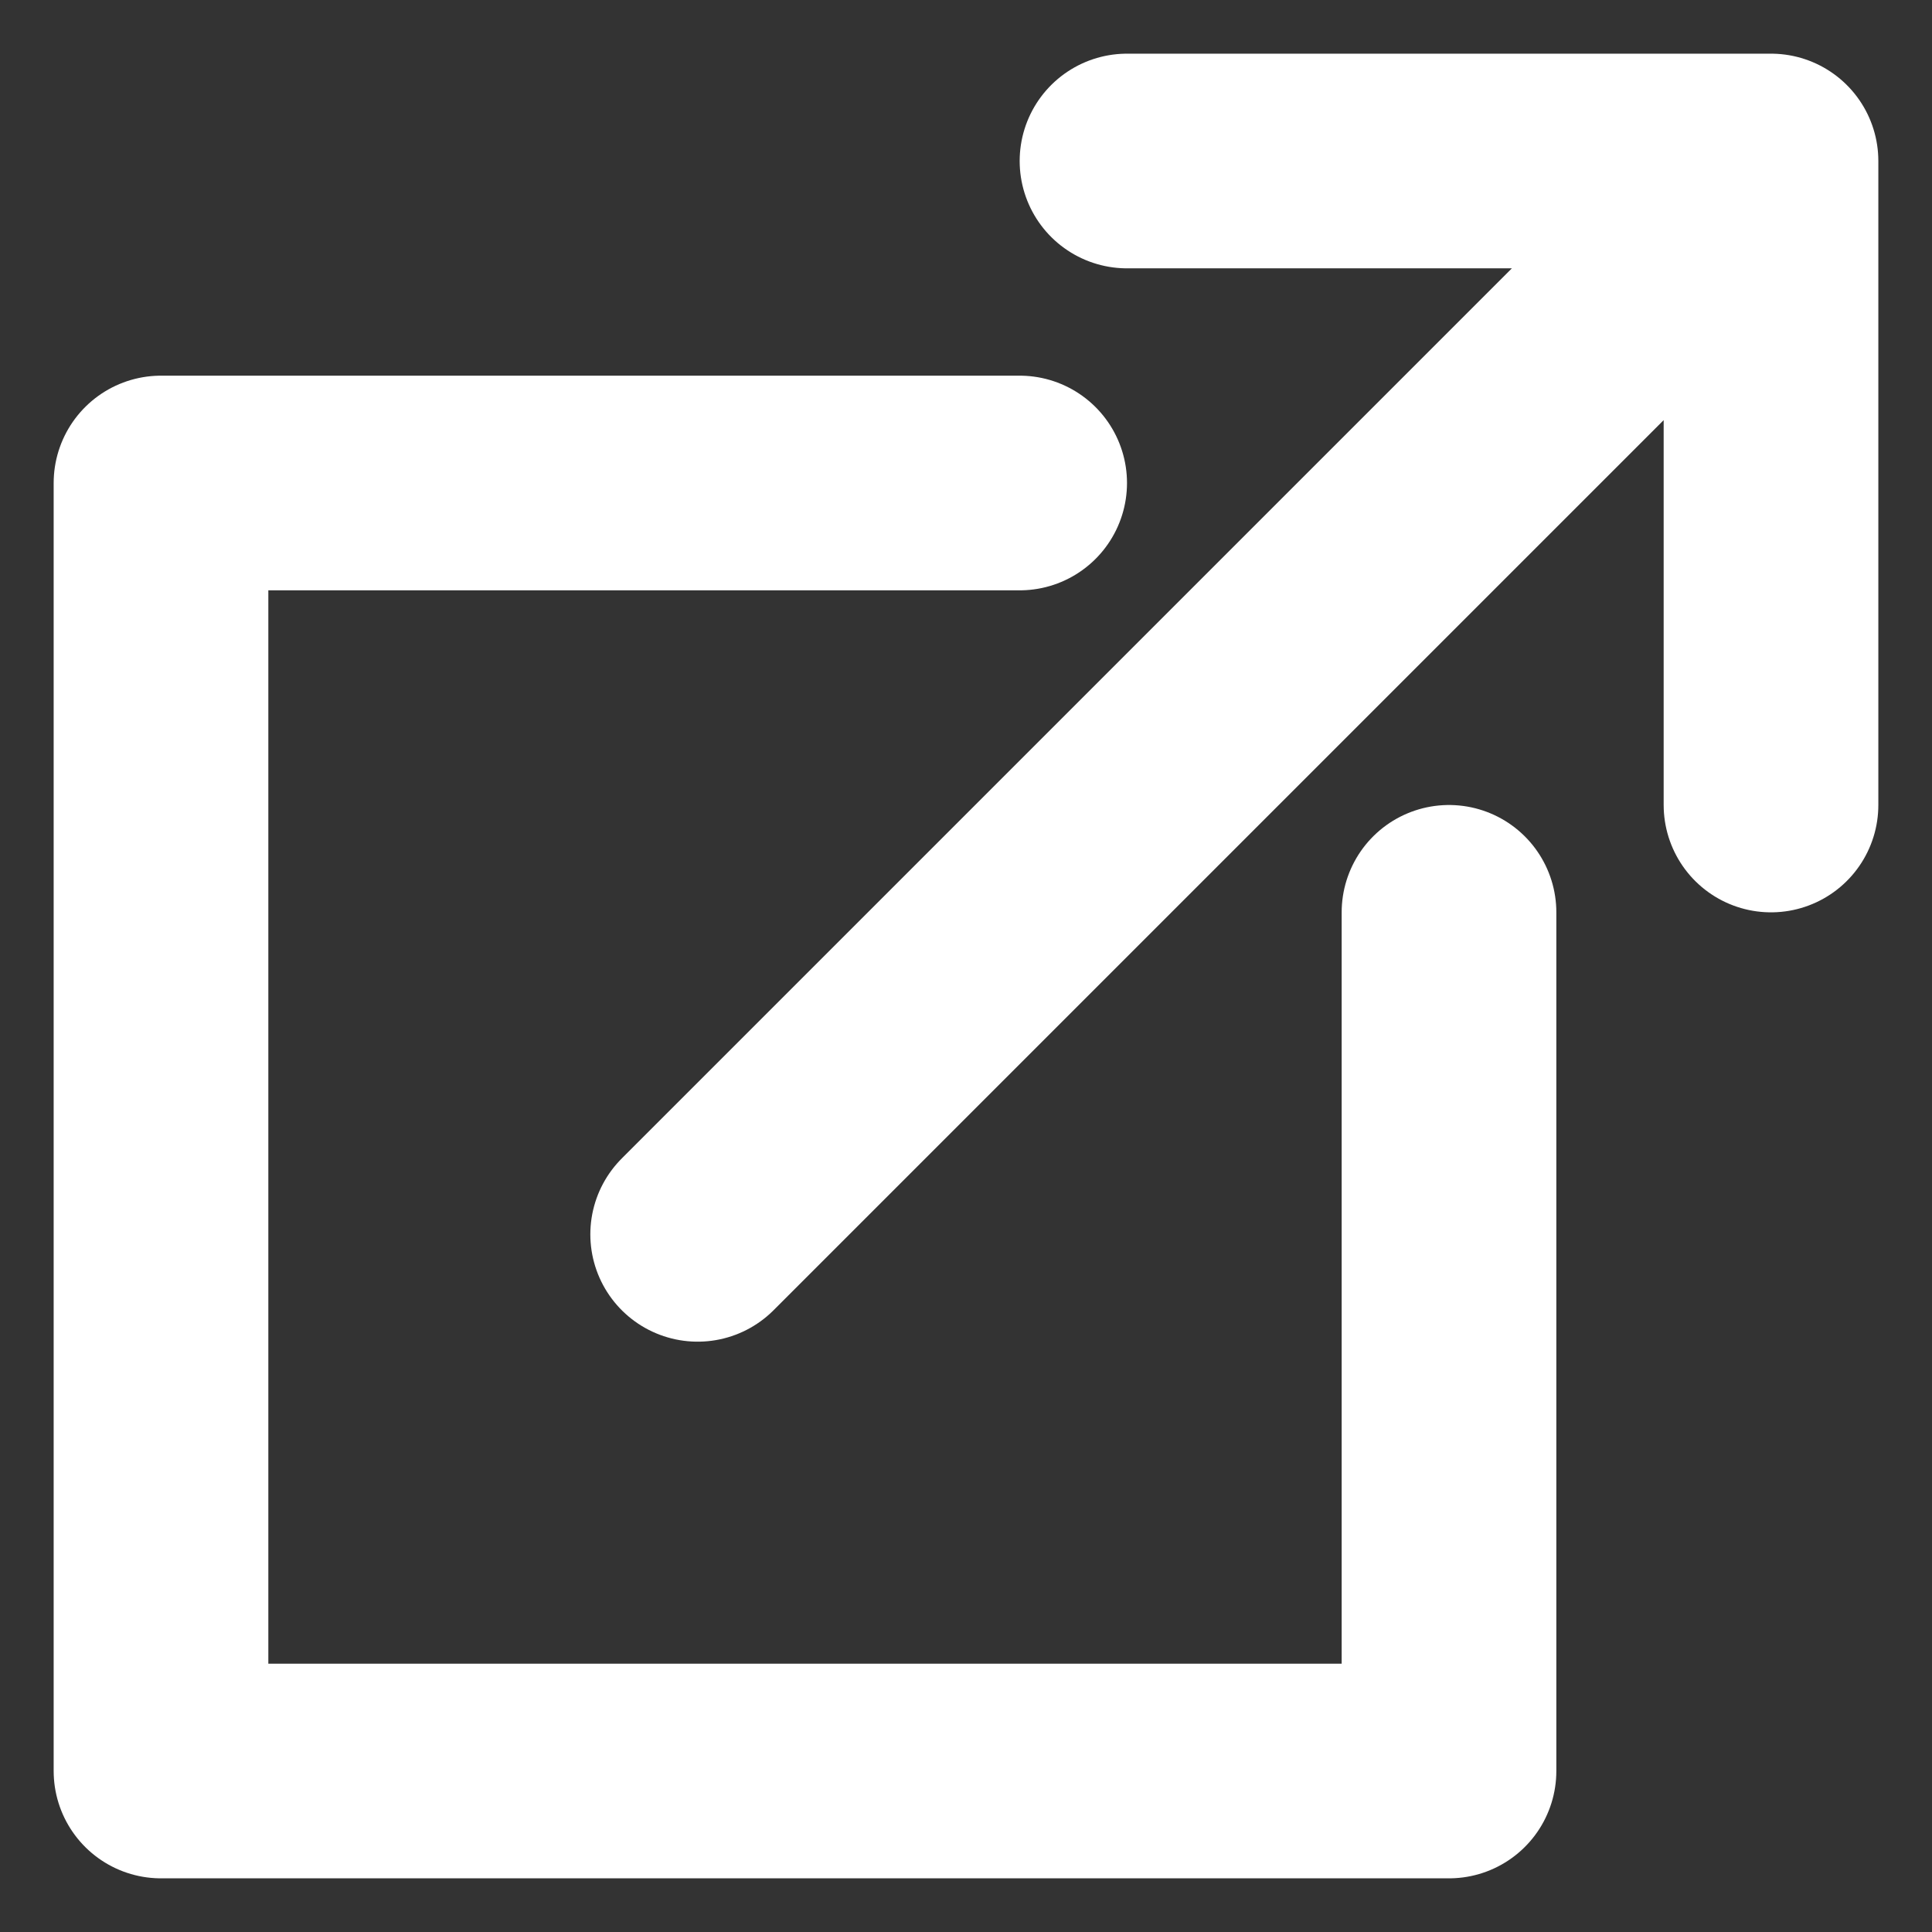 <svg xmlns="http://www.w3.org/2000/svg" width="18" height="18" fill="none"><rect width="100%" height="100%" fill="#333333" stroke="none"/><path stroke="#fff" stroke-linecap="round" stroke-linejoin="round" stroke-width="2" d="M16.5 7.5v-6m0 0h-6m6 0-10 10m7-3v8h-12v-12h8"/></svg>